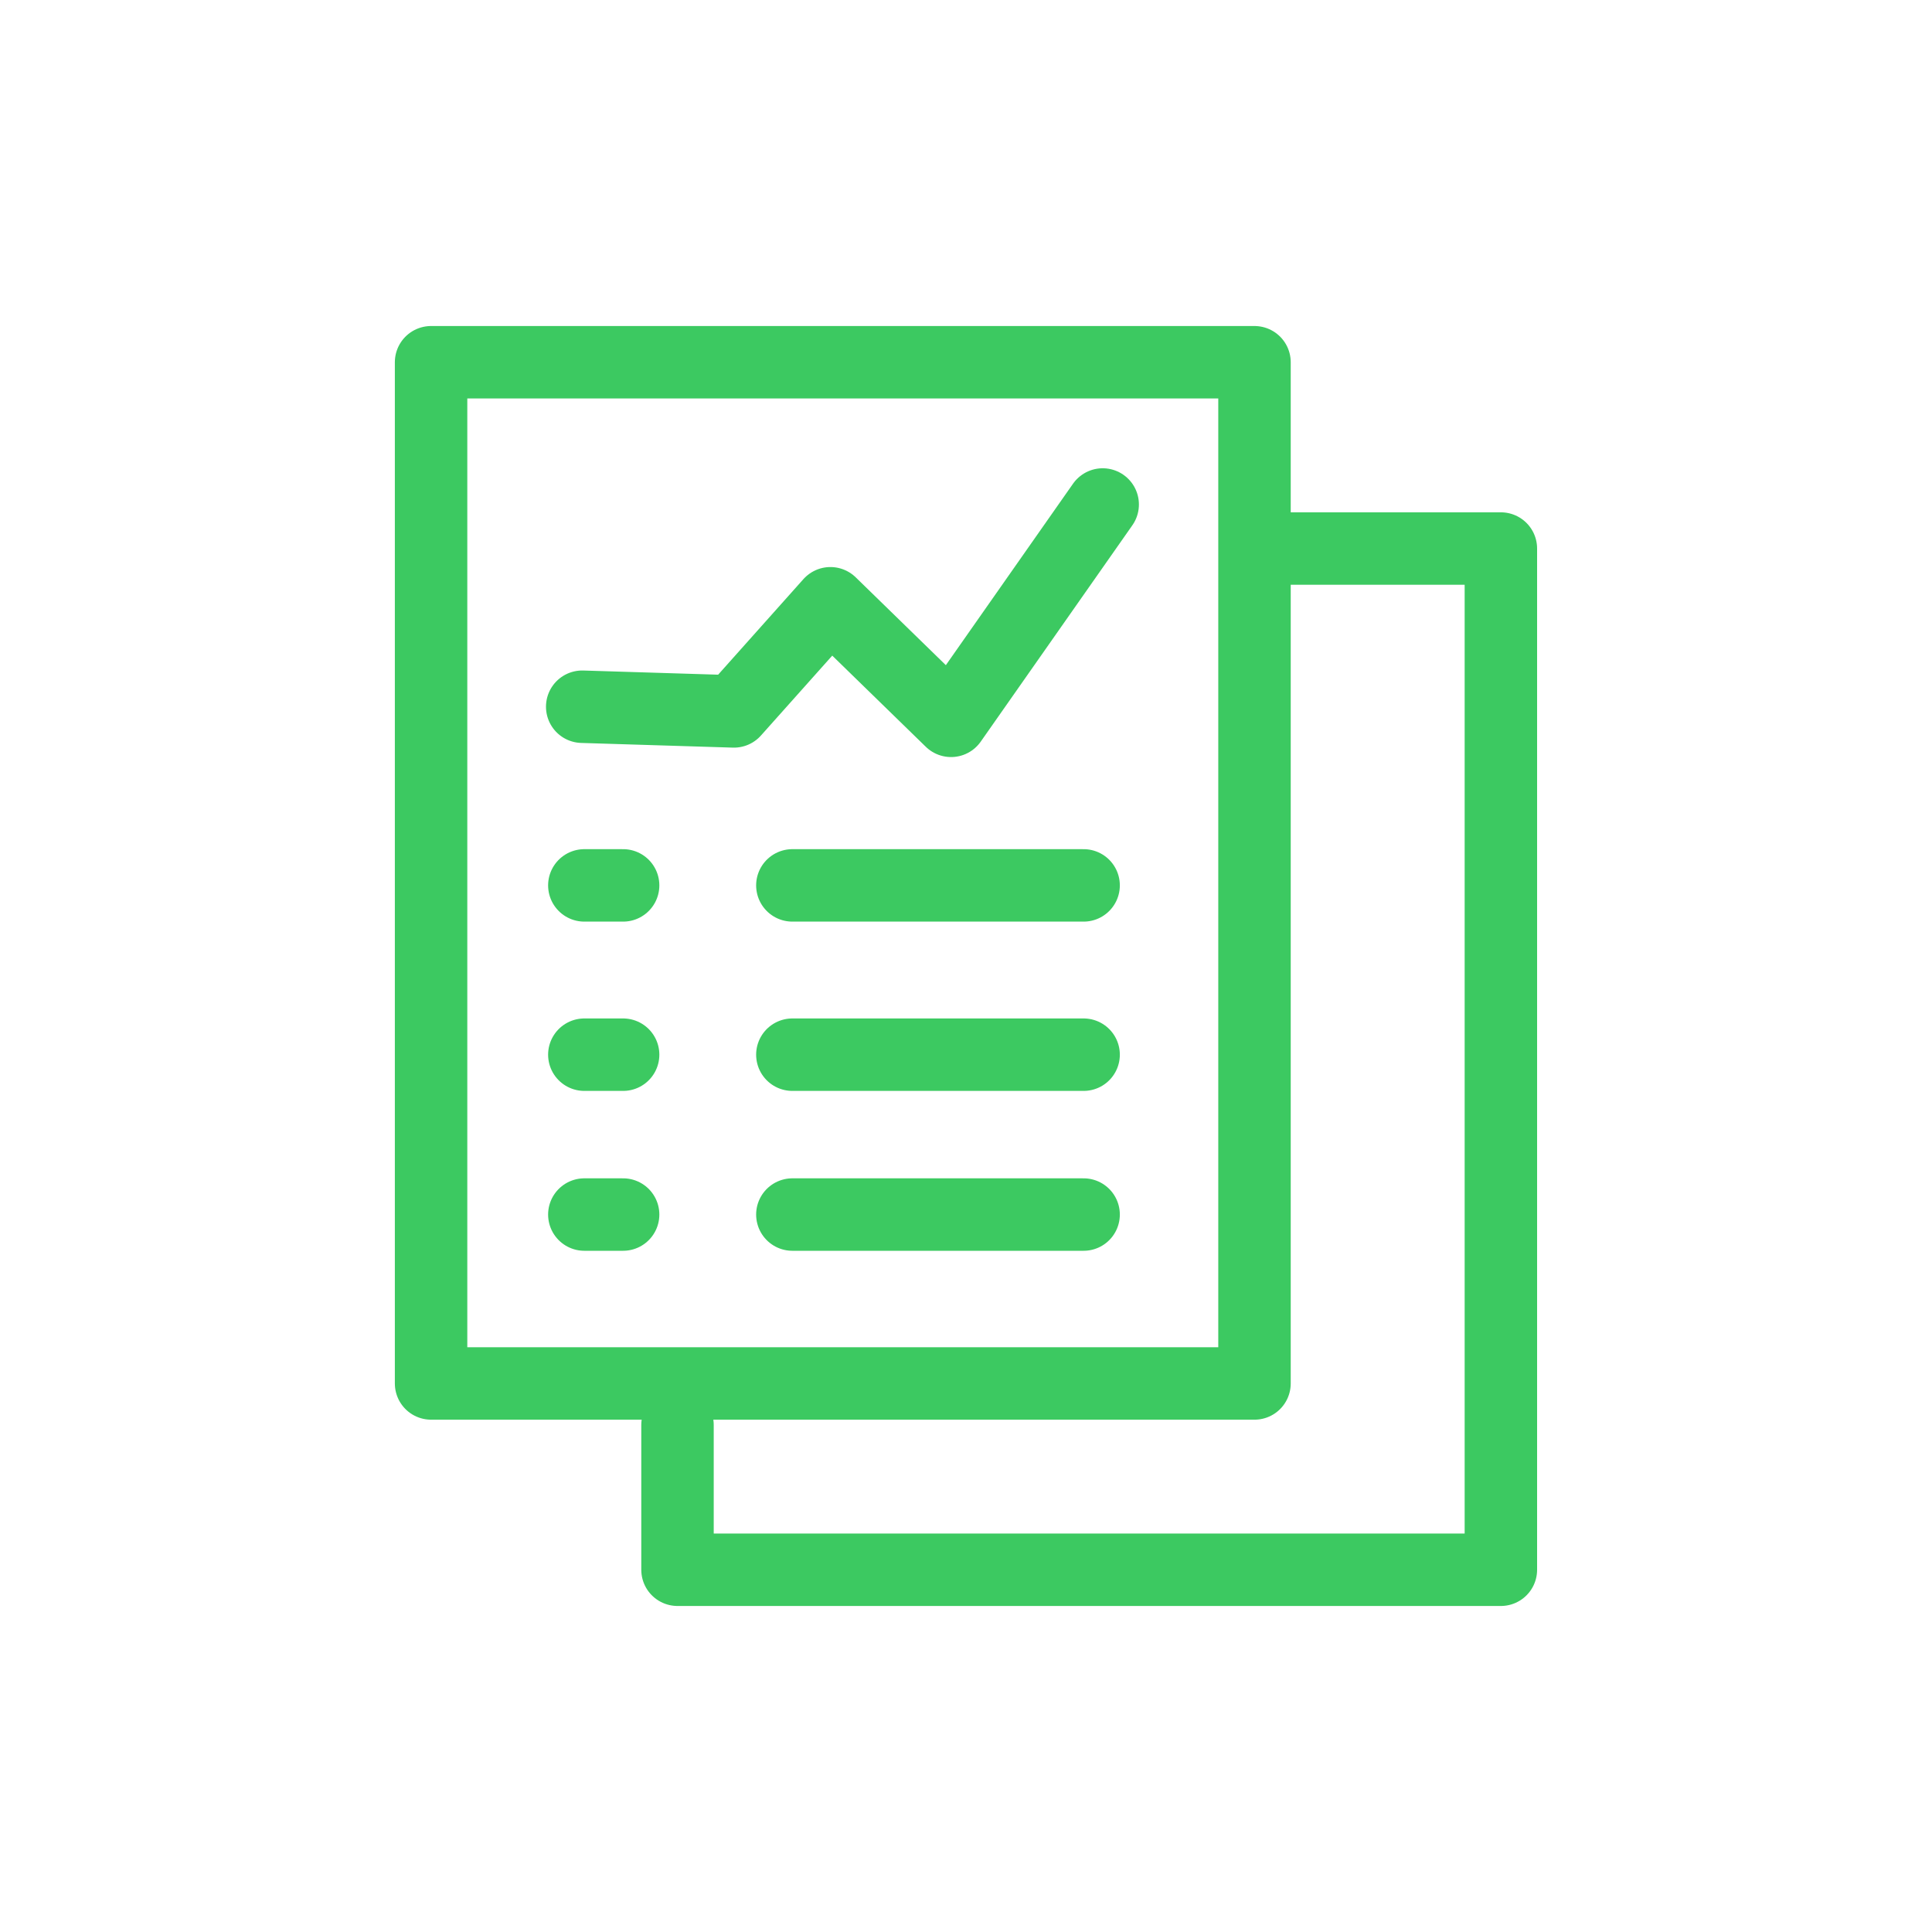 <?xml version="1.0" encoding="utf-8"?>
<svg width="40px" height="40px" viewBox="0 0 40 40" fill="none" xmlns="http://www.w3.org/2000/svg">
  <path fill-rule="evenodd" clip-rule="evenodd" d="M 8.925 28.643 L 25.973 28.643 L 25.973 7.5 L 8.925 7.5 L 8.925 28.643 Z" stroke="#3CC961" stroke-width="1.5" stroke-linecap="round" stroke-linejoin="round"/>
  <path d="M 26.681 11.357 L 31.074 11.357 L 31.074 32.5 L 14.027 32.5 L 14.027 29.504" stroke="#3CC961" stroke-width="1.5" stroke-linecap="round" stroke-linejoin="round"/>
  <path d="M 16.405 18.331 L 22.435 18.331" stroke="#3CC961" stroke-width="1.5" stroke-linecap="round" stroke-linejoin="round"/>
  <path d="M 12.098 18.331 L 12.901 18.331" stroke="#3CC961" stroke-width="1.5" stroke-linecap="round" stroke-linejoin="round"/>
  <path d="M 16.405 21.836 L 22.435 21.836" stroke="#3CC961" stroke-width="1.5" stroke-linecap="round" stroke-linejoin="round"/>
  <path d="M 12.098 21.836 L 12.901 21.836" stroke="#3CC961" stroke-width="1.5" stroke-linecap="round" stroke-linejoin="round"/>
  <path d="M 16.405 25.146 L 22.435 25.146" stroke="#3CC961" stroke-width="1.5" stroke-linecap="round" stroke-linejoin="round"/>
  <path d="M 12.098 25.146 L 12.901 25.146" stroke="#3CC961" stroke-width="1.5" stroke-linecap="round" stroke-linejoin="round"/>
  <path d="M 12.054 14.632 L 15.195 14.729 L 17.193 12.49 L 19.691 14.924 L 22.83 10.445" stroke="#3CC961" stroke-width="1.5" stroke-linecap="round" stroke-linejoin="round"/>
</svg>